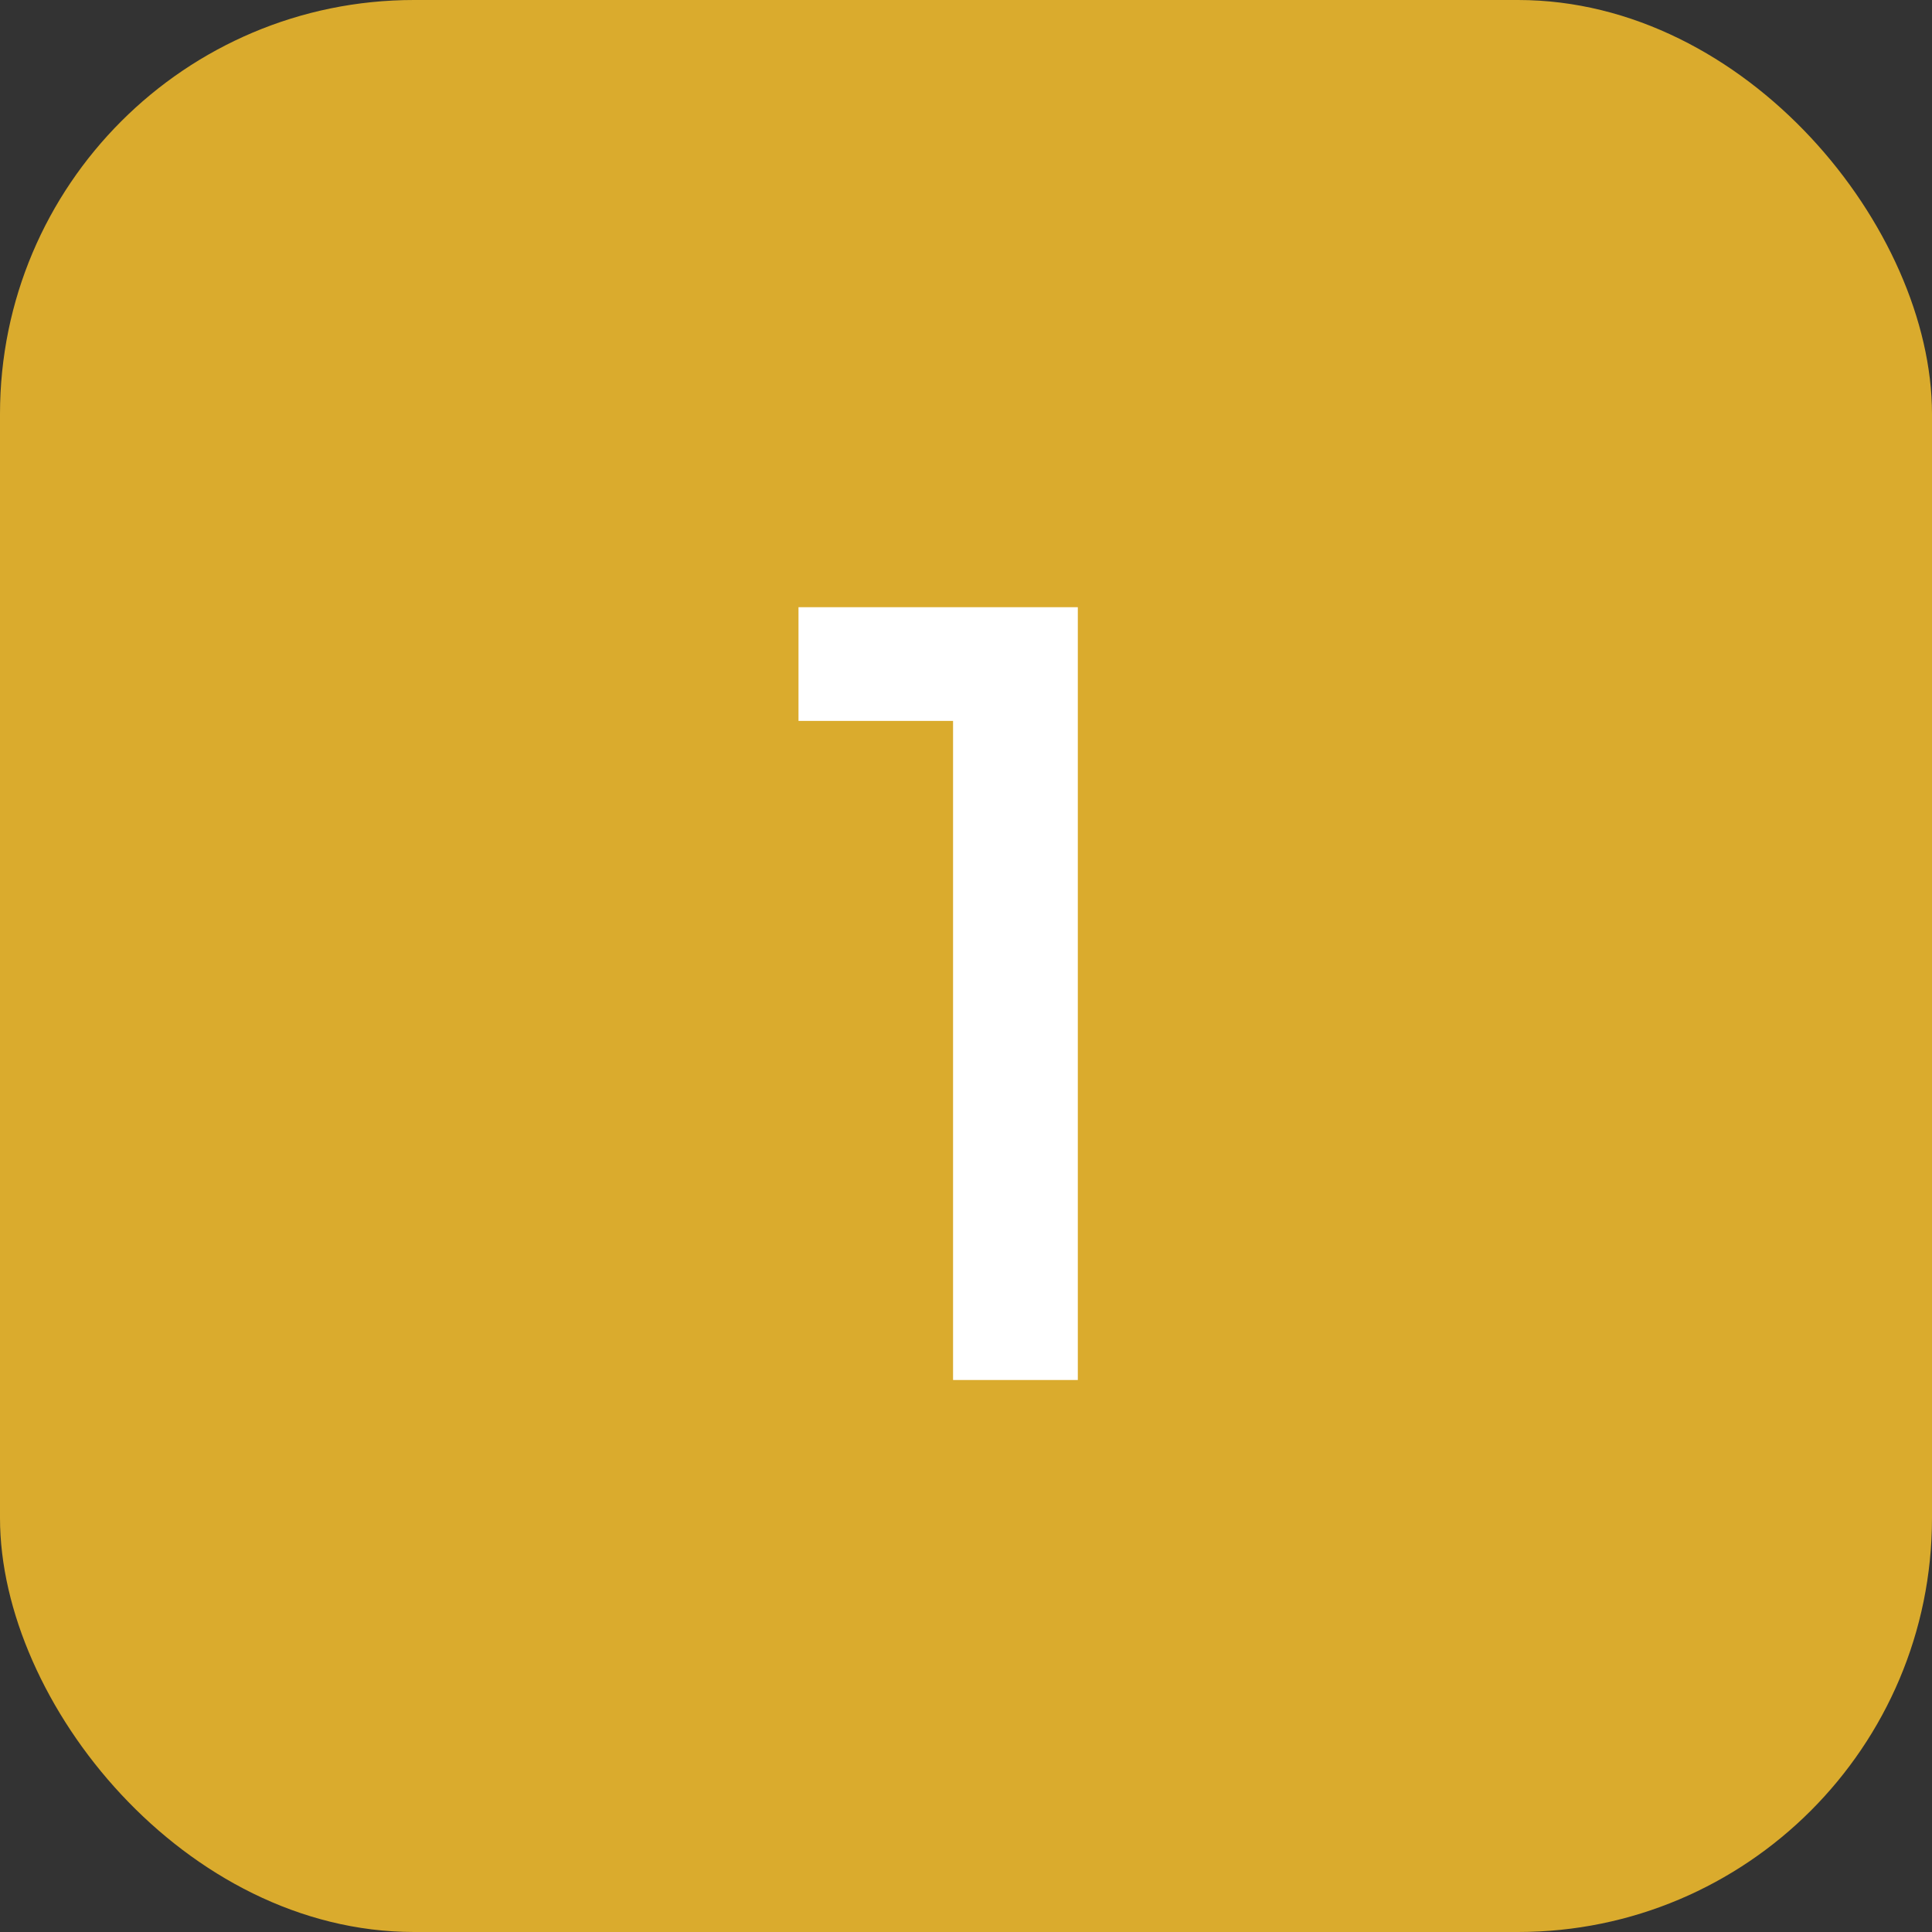 <svg xmlns="http://www.w3.org/2000/svg" width="56" height="56" viewBox="0 0 56 56" fill="none"><rect x="0" y="0" width="56" height="56" fill="#333333" stroke="none"/><rect width="56" height="56" rx="12" fill="#DAAB2D"></rect><path d="M27.625 40V17.6H31.241V40H27.625ZM23.145 20.896V17.6H30.921V20.896H23.145Z" fill="white"></path></svg>